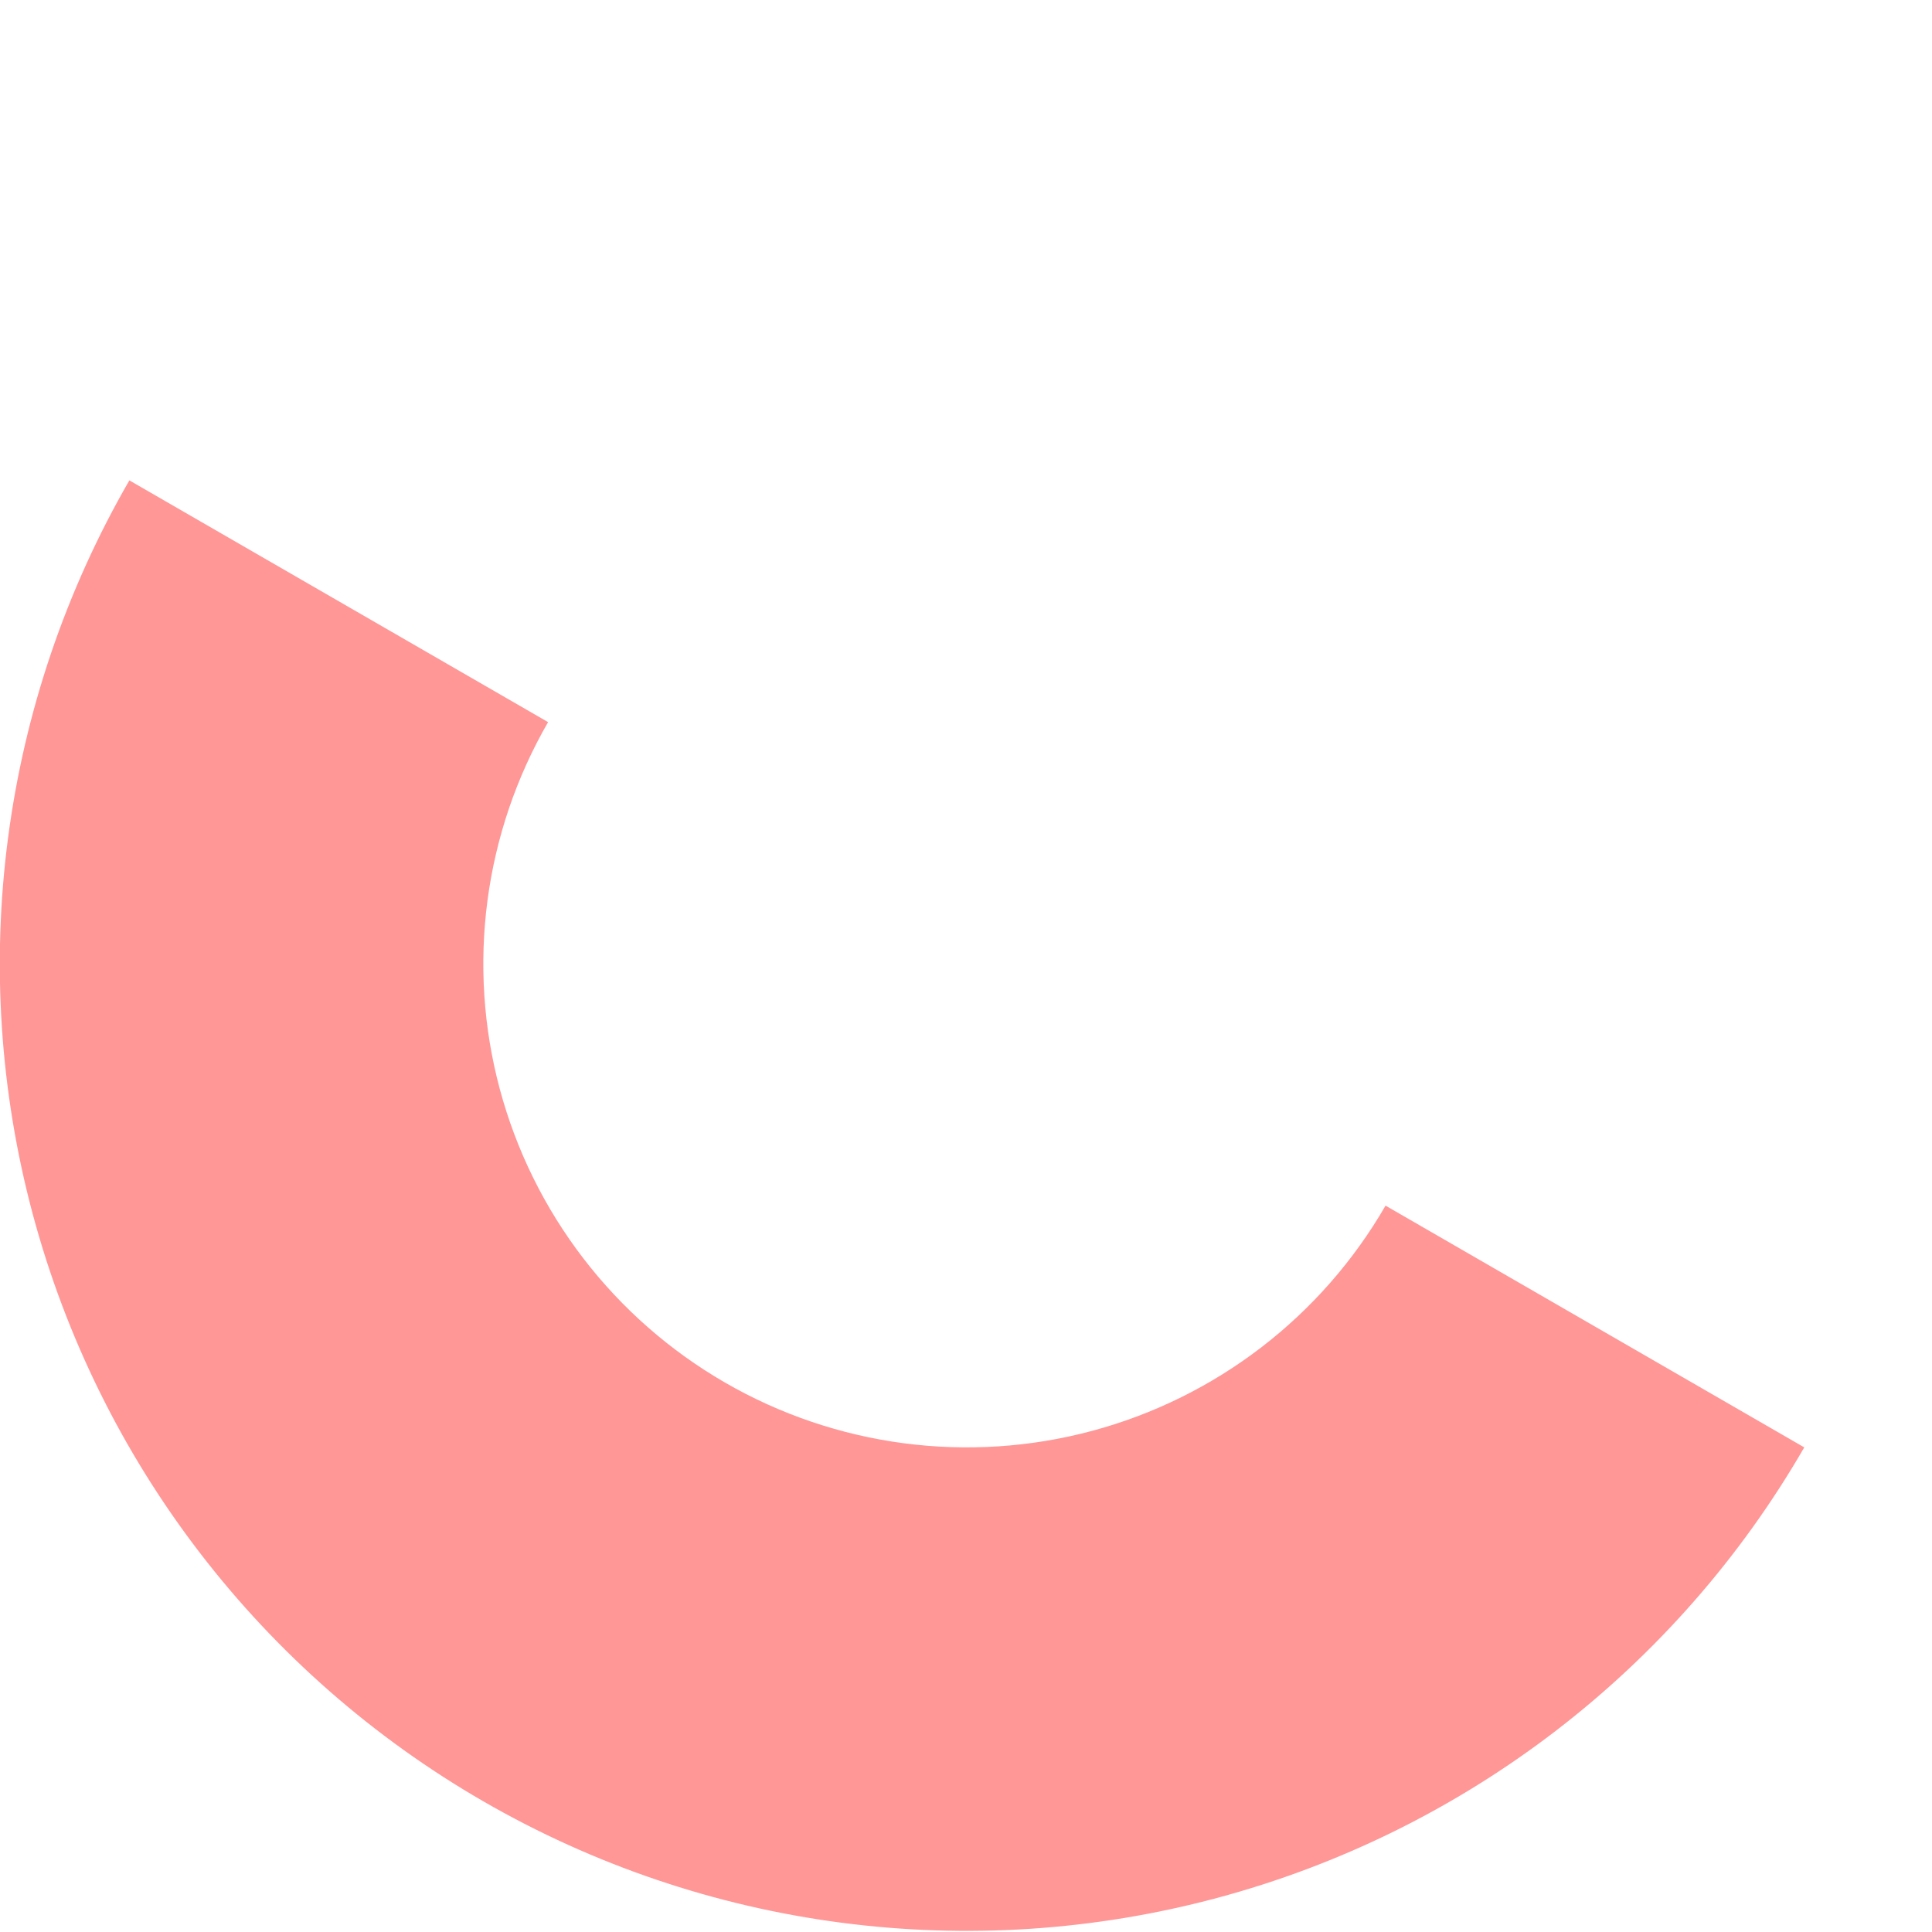 <svg width="551" height="551" viewBox="0 0 551 551" fill="none" xmlns="http://www.w3.org/2000/svg">
<g clip-path="url(#clip0_192_32358)">
<path d="M514.571 412.787C496.463 444.152 472.354 471.643 443.621 493.69C414.888 515.738 382.094 531.91 347.111 541.284C312.129 550.657 275.642 553.049 239.735 548.322C203.828 543.594 169.204 531.841 137.839 513.732C106.474 495.624 78.983 471.515 56.936 442.782C34.888 414.05 18.716 381.255 9.342 346.273C-0.031 311.29 -2.423 274.803 2.305 238.896C7.032 202.989 18.785 168.365 36.894 137L156.313 205.947C147.259 221.629 141.382 238.941 139.019 256.895C136.655 274.848 137.851 293.092 142.537 310.583C147.224 328.075 155.31 344.472 166.334 358.838C177.358 373.204 191.103 385.259 206.786 394.313C222.468 403.367 239.78 409.244 257.734 411.608C275.687 413.971 293.931 412.776 311.422 408.089C328.913 403.402 345.31 395.316 359.677 384.292C374.043 373.268 386.098 359.523 395.152 343.84L514.571 412.787Z" fill="#FF9797"/>
</g>
<defs>
<clipPath id="clip0_192_32358">
<rect width="551" height="551" fill="white"/>
</clipPath>
</defs>
</svg>

